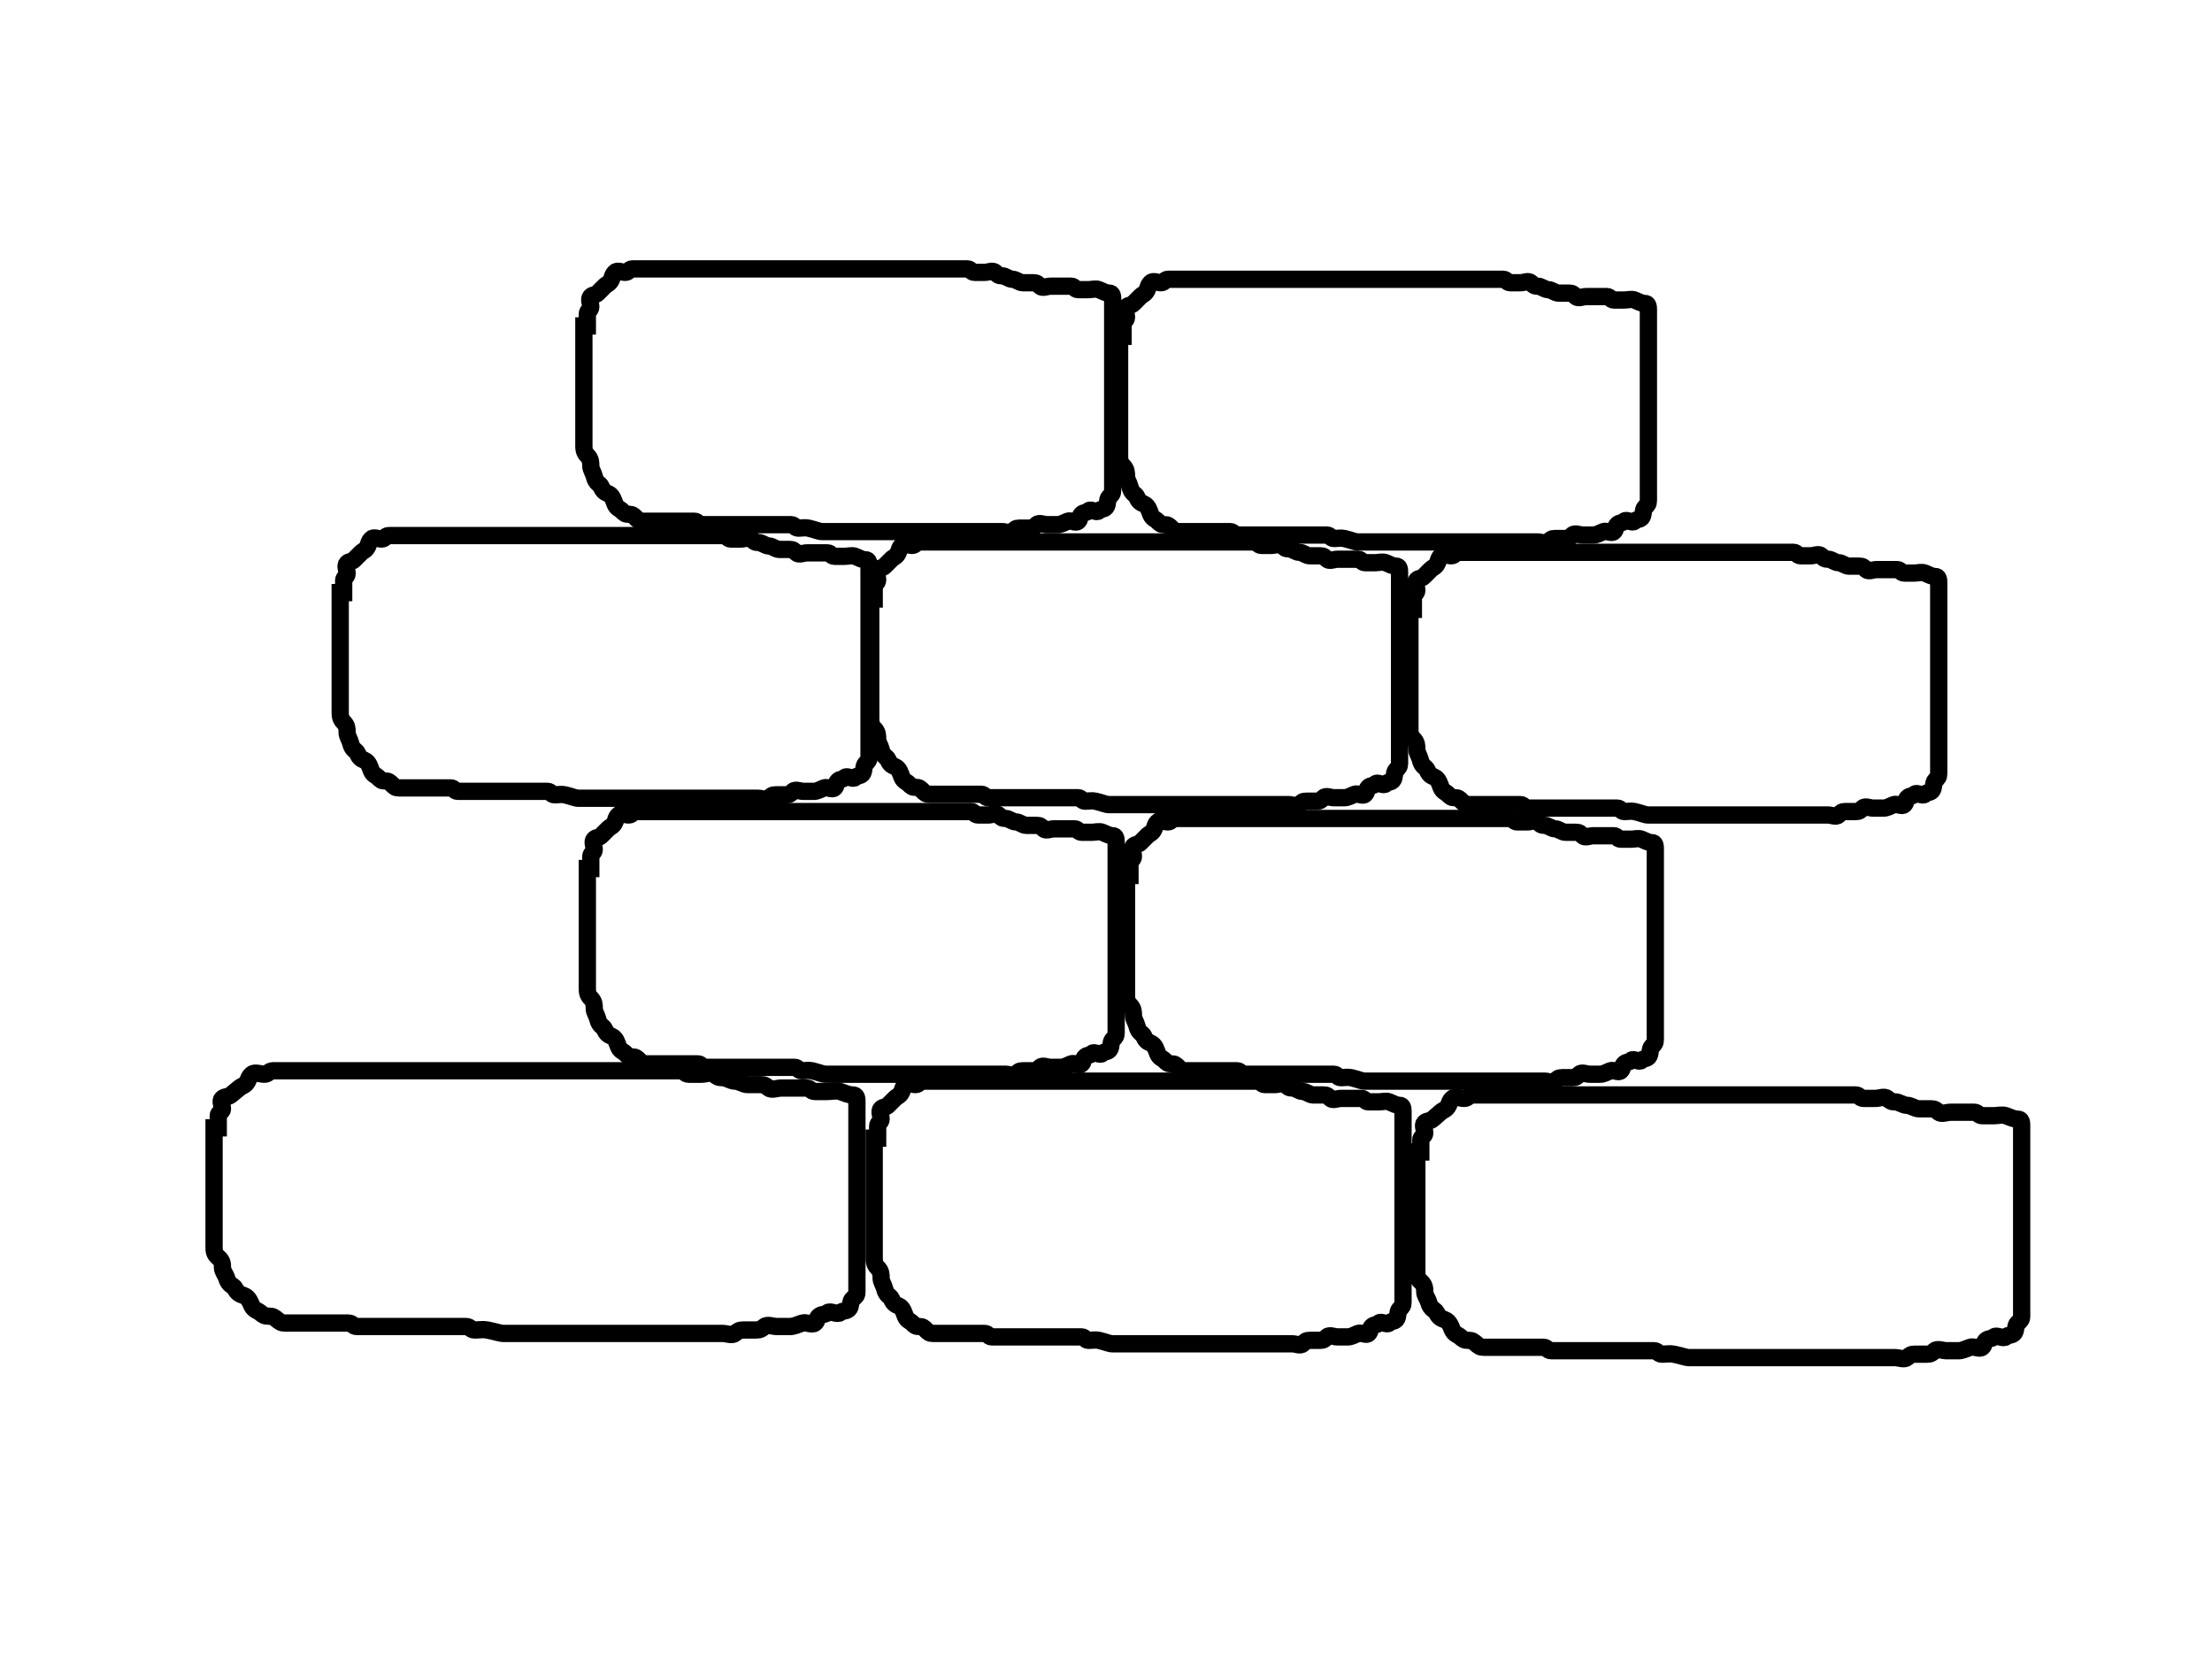 <?xml version="1.0"?><svg width="640" height="480" xmlns="http://www.w3.org/2000/svg">
 <!-- Created with SVG-edit - http://svg-edit.googlecode.com/ -->
 <title>Brick wall</title>
 <g>
  <title>Layer 1</title>
  <path fill="none" stroke="#000000" stroke-width="5" stroke-dasharray="null" stroke-linejoin="null" stroke-linecap="null" id="svg_5" d="m98.434,168.962c0,1 0,2 0,3c0,1 0,3 0,4c0,1 0,2 0,3c0,1 0,2 0,3c0,1 0,2 0,3c0,1 0,2 0,3c0,1 0,2 0,3c0,1 0,2 0,3c0,1 0,2 0,3c0,1 0,2 0,3c0,1 0,2 0,3c0,1 0,2 0,3c0,1 0,2 1,3c1,1 1,2 1,3c0,1 0.77,2.027 1,3c0.514,2.176 1.617,2.076 2,3c0.541,1.307 1.076,1.617 2,2c1.307,0.541 1.617,2.076 2,3c0.541,1.307 1.293,1.293 2,2c0.707,0.707 1,1 2,1c1,0 1.293,0.293 2,1c0.707,0.707 1,1 2,1c1,0 2,0 3,0c1,0 2,0 3,0c1,0 2,0 3,0c1,0 2,0 3,0c1,0 2,0 3,0c1,0 1,1 2,1c1,0 2,0 3,0c1,0 2,0 3,0c1,0 2,0 3,0c1,0 2,0 3,0c1,0 2,0 3,0c1,0 2,0 3,0c1,0 2,0 4,0c2,0 3,0 4,0c1,0 1,1 2,1c1,0 2.027,-0.23 3,0c2.176,0.514 3,1 4,1c1,0 2,0 3,0c1,0 2,0 4,0c1,0 2,0 3,0c1,0 2,0 3,0c1,0 2,0 3,0c1,0 2,0 3,0c1,0 2,0 3,0c1,0 2,0 3,0c1,0 2,0 3,0c1,0 2,0 3,0c1,0 2,0 3,0c1,0 2,0 3,0c1,0 2,0 3,0c1,0 2,0 3,0c1,0 2,0 3,0c1,0 2,0 3,0c1,0 2,0 3,0c1,0 2.293,0.707 3,0c0.707,-0.707 1,-1 2,-1c1,0 2,0 3,0c1,0 1.293,-0.293 2,-1c0.707,-0.707 2,0 3,0c1,0 2,0 3,0c1,0 1.693,-0.459 3,-1c0.924,-0.383 2.293,0.707 3,0c0.707,-0.707 0.293,-1.293 1,-2c0.707,-0.707 1.293,-0.293 2,-1c0.707,-0.707 2.293,0.707 3,0c0.707,-0.707 1.293,-0.293 2,-1c0.707,-0.707 0.293,-2.293 1,-3c0.707,-0.707 1,-1 1,-2c0,-1 0,-2 0,-3c0,-1 0,-2 0,-3c0,-1 0,-2 0,-3c0,-1 0,-2 0,-3c0,-1 0,-2 0,-3c0,-1 0,-2 0,-3c0,-1 0,-2 0,-3c0,-1 0,-2 0,-3c0,-1 0,-2 0,-3c0,-1 0,-2 0,-3c0,-1 0,-2 0,-3c0,-1 0,-2 0,-3c0,-1 0,-2 0,-3c0,-1 0,-3 0,-4c0,-1 0,-2 0,-3c0,-1 0,-2 0,-3c0,-1 0,-2 0,-3c0,-1 0,-2 0,-3c0,-1 0,-2 -1,-2c-1,0 -1.693,-0.459 -3,-1c-0.924,-0.383 -2,0 -3,0c-1,0 -2,0 -3,0c-1,0 -1,-1 -2,-1c-1,0 -2,0 -3,0c-1,0 -2,0 -3,0c-1,0 -2.293,0.707 -3,0c-0.707,-0.707 -1,-1 -2,-1c-1,0 -2,0 -3,0c-1,0 -2,-1 -3,-1c-1,0 -2,-1 -3,-1c-1,0 -1.293,-0.293 -2,-1c-0.707,-0.707 -2,0 -3,0c-1,0 -2,0 -3,0c-1,0 -1,-1 -2,-1c-1,0 -2,0 -3,0c-1,0 -2,0 -3,0c-1,0 -2,0 -3,0c-1,0 -2,0 -3,0c-1,0 -2,0 -3,0c-1,0 -2,0 -3,0c-1,0 -2,0 -3,0c-1,0 -2,0 -3,0c-1,0 -2,0 -3,0c-1,0 -2,0 -3,0c-1,0 -2,0 -3,0c-1,0 -2,0 -3,0c-1,0 -2,0 -3,0c-1,0 -2,0 -3,0c-1,0 -2,0 -3,0c-1,0 -2,0 -3,0c-1,0 -2,0 -3,0c-1,0 -2,0 -3,0c-1,0 -2,0 -3,0c-1,0 -2,0 -3,0c-1,0 -2,0 -3,0c-1,0 -2,0 -3,0c-1,0 -2,0 -3,0c-1,0 -2,0 -3,0c-1,0 -2,0 -3,0c-1,0 -2,0 -3,0c-1,0 -2,0 -4,0c-1,0 -2,0 -3,0c-1,0 -2,0 -3,0c-1,0 -2,0 -3,0c-1,0 -2,0 -3,0c-1,0 -2,0 -3,0c-1,0 -1,1 -2,1c-1,0 -2.293,-0.707 -3,0c-0.707,0.707 -0.617,1.076 -1,2c-0.541,1.307 -1.293,1.293 -2,2c-0.707,0.707 -1.293,1.293 -2,2c-0.707,0.707 -1.293,0.293 -2,1c-0.707,0.707 0,2 0,3c0,1 -1,1 -1,2c0,1 0,2 0,3l0,1l0,1l0,1"/>
  <path fill="none" stroke="#000000" stroke-width="5" stroke-dasharray="null" stroke-linejoin="null" stroke-linecap="null" d="m169.934,248.805c0,1 0,2 0,3c0,1 0,3 0,4c0,1 0,2 0,3c0,1 0,2 0,3c0,1 0,2 0,3c0,1 0,2 0,3c0,1 0,2 0,3c0,1 0,2 0,3c0,1 0,2 0,3c0,1 0,2 0,3c0,1 0,2 0,3c0,1 0,2 0,3c0,1 0,2 1,3c1,1 1,2 1,3c0,1 0.77,2.027 1,3c0.514,2.176 1.617,2.076 2,3c0.541,1.307 1.076,1.617 2,2c1.307,0.541 1.617,2.076 2,3c0.541,1.307 1.293,1.293 2,2c0.707,0.707 1,1 2,1c1,0 1.293,0.293 2,1c0.707,0.707 1,1 2,1c1,0 2,0 3,0c1,0 2,0 3,0c1,0 2,0 3,0c1,0 2,0 3,0c1,0 2,0 3,0c1,0 1,1 2,1c1,0 2,0 3,0c1,0 2,0 3,0c1,0 2,0 3,0c1,0 2,0 3,0c1,0 2,0 3,0c1,0 2,0 3,0c1,0 2,0 4,0c2,0 3,0 4,0c1,0 1,1 2,1c1,0 2.027,-0.23 3,0c2.176,0.514 3,1 4,1c1,0 2,0 3,0c1,0 2,0 4,0c1,0 2,0 3,0c1,0 2,0 3,0c1,0 2,0 3,0c1,0 2,0 3,0c1,0 2,0 3,0c1,0 2,0 3,0c1,0 2,0 3,0c1,0 2,0 3,0c1,0 2,0 3,0c1,0 2,0 3,0c1,0 2,0 3,0c1,0 2,0 3,0c1,0 2,0 3,0c1,0 2,0 3,0c1,0 2,0 3,0c1,0 2.293,0.707 3,0c0.707,-0.707 1,-1 2,-1c1,0 2,0 3,0c1,0 1.293,-0.293 2,-1c0.707,-0.707 2,0 3,0c1,0 2,0 3,0c1,0 1.693,-0.459 3,-1c0.924,-0.383 2.293,0.707 3,0c0.707,-0.707 0.293,-1.293 1,-2c0.707,-0.707 1.293,-0.293 2,-1c0.707,-0.707 2.293,0.707 3,0c0.707,-0.707 1.293,-0.293 2,-1c0.707,-0.707 0.293,-2.293 1,-3c0.707,-0.707 1,-1 1,-2c0,-1 0,-2 0,-3c0,-1 0,-2 0,-3c0,-1 0,-2 0,-3c0,-1 0,-2 0,-3c0,-1 0,-2 0,-3c0,-1 0,-2 0,-3c0,-1 0,-2 0,-3c0,-1 0,-2 0,-3c0,-1 0,-2 0,-3c0,-1 0,-2 0,-3c0,-1 0,-2 0,-3c0,-1 0,-2 0,-3c0,-1 0,-2 0,-3c0,-1 0,-3 0,-4c0,-1 0,-2 0,-3c0,-1 0,-2 0,-3c0,-1 0,-2 0,-3c0,-1 0,-2 0,-3c0,-1 0,-2 -1,-2c-1,0 -1.693,-0.459 -3,-1c-0.924,-0.383 -2,0 -3,0c-1,0 -2,0 -3,0c-1,0 -1,-1 -2,-1c-1,0 -2,0 -3,0c-1,0 -2,0 -3,0c-1,0 -2.293,0.707 -3,0c-0.707,-0.707 -1,-1 -2,-1c-1,0 -2,0 -3,0c-1,0 -2,-1 -3,-1c-1,0 -2,-1 -3,-1c-1,0 -1.293,-0.293 -2,-1c-0.707,-0.707 -2,0 -3,0c-1,0 -2,0 -3,0c-1,0 -1,-1 -2,-1c-1,0 -2,0 -3,0c-1,0 -2,0 -3,0c-1,0 -2,0 -3,0c-1,0 -2,0 -3,0c-1,0 -2,0 -3,0c-1,0 -2,0 -3,0c-1,0 -2,0 -3,0c-1,0 -2,0 -3,0c-1,0 -2,0 -3,0c-1,0 -2,0 -3,0c-1,0 -2,0 -3,0c-1,0 -2,0 -3,0c-1,0 -2,0 -3,0c-1,0 -2,0 -3,0c-1,0 -2,0 -3,0c-1,0 -2,0 -3,0c-1,0 -2,0 -3,0c-1,0 -2,0 -3,0c-1,0 -2,0 -3,0c-1,0 -2,0 -3,0c-1,0 -2,0 -3,0c-1,0 -2,0 -3,0c-1,0 -2,0 -3,0c-1,0 -2,0 -3,0c-1,0 -2,0 -3,0c-1,0 -2,0 -3,0c-1,0 -2,0 -4,0c-1,0 -2,0 -3,0c-1,0 -2,0 -3,0c-1,0 -2,0 -3,0c-1,0 -2,0 -3,0c-1,0 -2,0 -3,0c-1,0 -1,1 -2,1c-1,0 -2.293,-0.707 -3,0c-0.707,0.707 -0.617,1.076 -1,2c-0.541,1.307 -1.293,1.293 -2,2c-0.707,0.707 -1.293,1.293 -2,2c-0.707,0.707 -1.293,0.293 -2,1c-0.707,0.707 0,2 0,3c0,1 -1,1 -1,2c0,1 0,2 0,3l0,1l0,1l0,1" id="svg_6"/>
  <path fill="none" stroke="#000000" stroke-width="5" stroke-dasharray="null" stroke-linejoin="null" stroke-linecap="null" d="m407.934,173.805c0,1 0,2 0,3c0,1 0,3 0,4c0,1 0,2 0,3c0,1 0,2 0,3c0,1 0,2 0,3c0,1 0,2 0,3c0,1 0,2 0,3c0,1 0,2 0,3c0,1 0,2 0,3c0,1 0,2 0,3c0,1 0,2 0,3c0,1 0,2 0,3c0,1 0,2 1,3c1,1 1,2 1,3c0,1 0.77,2.027 1,3c0.514,2.176 1.617,2.076 2,3c0.541,1.307 1.076,1.617 2,2c1.307,0.541 1.617,2.076 2,3c0.541,1.307 1.293,1.293 2,2c0.707,0.707 1,1 2,1c1,0 1.293,0.293 2,1c0.707,0.707 1,1 2,1c1,0 2,0 3,0c1,0 2,0 3,0c1,0 2,0 3,0c1,0 2,0 3,0c1,0 2,0 3,0c1,0 1,1 2,1c1,0 2,0 3,0c1,0 2,0 3,0c1,0 2,0 3,0c1,0 2,0 3,0c1,0 2,0 3,0c1,0 2,0 3,0c1,0 2,0 4,0c2,0 3,0 4,0c1,0 1,1 2,1c1,0 2.027,-0.23 3,0c2.176,0.514 3,1 4,1c1,0 2,0 3,0c1,0 2,0 4,0c1,0 2,0 3,0c1,0 2,0 3,0c1,0 2,0 3,0c1,0 2,0 3,0c1,0 2,0 3,0c1,0 2,0 3,0c1,0 2,0 3,0c1,0 2,0 3,0c1,0 2,0 3,0c1,0 2,0 3,0c1,0 2,0 3,0c1,0 2,0 3,0c1,0 2,0 3,0c1,0 2,0 3,0c1,0 2,0 3,0c1,0 2.293,0.707 3,0c0.707,-0.707 1,-1 2,-1c1,0 2,0 3,0c1,0 1.293,-0.293 2,-1c0.707,-0.707 2,0 3,0c1,0 2,0 3,0c1,0 1.693,-0.459 3,-1c0.924,-0.383 2.293,0.707 3,0c0.707,-0.707 0.293,-1.293 1,-2c0.707,-0.707 1.293,-0.293 2,-1c0.707,-0.707 2.293,0.707 3,0c0.707,-0.707 1.293,-0.293 2,-1c0.707,-0.707 0.293,-2.293 1,-3c0.707,-0.707 1,-1 1,-2c0,-1 0,-2 0,-3c0,-1 0,-2 0,-3c0,-1 0,-2 0,-3c0,-1 0,-2 0,-3c0,-1 0,-2 0,-3c0,-1 0,-2 0,-3c0,-1 0,-2 0,-3c0,-1 0,-2 0,-3c0,-1 0,-2 0,-3c0,-1 0,-2 0,-3c0,-1 0,-2 0,-3c0,-1 0,-2 0,-3c0,-1 0,-2 0,-3c0,-1 0,-3 0,-4c0,-1 0,-2 0,-3c0,-1 0,-2 0,-3c0,-1 0,-2 0,-3c0,-1 0,-2 0,-3c0,-1 0,-2 -1,-2c-1,0 -1.693,-0.459 -3,-1c-0.924,-0.383 -2,0 -3,0c-1,0 -2,0 -3,0c-1,0 -1,-1 -2,-1c-1,0 -2,0 -3,0c-1,0 -2,0 -3,0c-1,0 -2.293,0.707 -3,0c-0.707,-0.707 -1,-1 -2,-1c-1,0 -2,0 -3,0c-1,0 -2,-1 -3,-1c-1,0 -2,-1 -3,-1c-1,0 -1.293,-0.293 -2,-1c-0.707,-0.707 -2,0 -3,0c-1,0 -2,0 -3,0c-1,0 -1,-1 -2,-1c-1,0 -2,0 -3,0c-1,0 -2,0 -3,0c-1,0 -2,0 -3,0c-1,0 -2,0 -3,0c-1,0 -2,0 -3,0c-1,0 -2,0 -3,0c-1,0 -2,0 -3,0c-1,0 -2,0 -3,0c-1,0 -2,0 -3,0c-1,0 -2,0 -3,0c-1,0 -2,0 -3,0c-1,0 -2,0 -3,0c-1,0 -2,0 -3,0c-1,0 -2,0 -3,0c-1,0 -2,0 -3,0c-1,0 -2,0 -3,0c-1,0 -2,0 -3,0c-1,0 -2,0 -3,0c-1,0 -2,0 -3,0c-1,0 -2,0 -3,0c-1,0 -2,0 -3,0c-1,0 -2,0 -3,0c-1,0 -2,0 -3,0c-1,0 -2,0 -3,0c-1,0 -2,0 -3,0c-1,0 -2,0 -3,0c-1,0 -2,0 -4,0c-1,0 -2,0 -3,0c-1,0 -2,0 -3,0c-1,0 -2,0 -3,0c-1,0 -2,0 -3,0c-1,0 -2,0 -3,0c-1,0 -1,1 -2,1c-1,0 -2.293,-0.707 -3,0c-0.707,0.707 -0.617,1.076 -1,2c-0.541,1.307 -1.293,1.293 -2,2c-0.707,0.707 -1.293,1.293 -2,2c-0.707,0.707 -1.293,0.293 -2,1c-0.707,0.707 0,2 0,3c0,1 -1,1 -1,2c0,1 0,2 0,3l0,1l0,1l0,1" id="svg_7"/>
  <path fill="none" stroke="#000000" stroke-width="5" stroke-dasharray="null" stroke-linejoin="null" stroke-linecap="null" d="m251.934,170.805c0,1 0,2 0,3c0,1 0,3 0,4c0,1 0,2 0,3c0,1 0,2 0,3c0,1 0,2 0,3c0,1 0,2 0,3c0,1 0,2 0,3c0,1 0,2 0,3c0,1 0,2 0,3c0,1 0,2 0,3c0,1 0,2 0,3c0,1 0,2 0,3c0,1 0,2 1,3c1,1 1,2 1,3c0,1 0.77,2.027 1,3c0.514,2.176 1.617,2.076 2,3c0.541,1.307 1.076,1.617 2,2c1.307,0.541 1.617,2.076 2,3c0.541,1.307 1.293,1.293 2,2c0.707,0.707 1,1 2,1c1,0 1.293,0.293 2,1c0.707,0.707 1,1 2,1c1,0 2,0 3,0c1,0 2,0 3,0c1,0 2,0 3,0c1,0 2,0 3,0c1,0 2,0 3,0c1,0 1,1 2,1c1,0 2,0 3,0c1,0 2,0 3,0c1,0 2,0 3,0c1,0 2,0 3,0c1,0 2,0 3,0c1,0 2,0 3,0c1,0 2,0 4,0c2,0 3,0 4,0c1,0 1,1 2,1c1,0 2.027,-0.23 3,0c2.176,0.514 3,1 4,1c1,0 2,0 3,0c1,0 2,0 4,0c1,0 2,0 3,0c1,0 2,0 3,0c1,0 2,0 3,0c1,0 2,0 3,0c1,0 2,0 3,0c1,0 2,0 3,0c1,0 2,0 3,0c1,0 2,0 3,0c1,0 2,0 3,0c1,0 2,0 3,0c1,0 2,0 3,0c1,0 2,0 3,0c1,0 2,0 3,0c1,0 2,0 3,0c1,0 2,0 3,0c1,0 2.293,0.707 3,0c0.707,-0.707 1,-1 2,-1c1,0 2,0 3,0c1,0 1.293,-0.293 2,-1c0.707,-0.707 2,0 3,0c1,0 2,0 3,0c1,0 1.693,-0.459 3,-1c0.924,-0.383 2.293,0.707 3,0c0.707,-0.707 0.293,-1.293 1,-2c0.707,-0.707 1.293,-0.293 2,-1c0.707,-0.707 2.293,0.707 3,0c0.707,-0.707 1.293,-0.293 2,-1c0.707,-0.707 0.293,-2.293 1,-3c0.707,-0.707 1,-1 1,-2c0,-1 0,-2 0,-3c0,-1 0,-2 0,-3c0,-1 0,-2 0,-3c0,-1 0,-2 0,-3c0,-1 0,-2 0,-3c0,-1 0,-2 0,-3c0,-1 0,-2 0,-3c0,-1 0,-2 0,-3c0,-1 0,-2 0,-3c0,-1 0,-2 0,-3c0,-1 0,-2 0,-3c0,-1 0,-2 0,-3c0,-1 0,-2 0,-3c0,-1 0,-3 0,-4c0,-1 0,-2 0,-3c0,-1 0,-2 0,-3c0,-1 0,-2 0,-3c0,-1 0,-2 0,-3c0,-1 0,-2 -1,-2c-1,0 -1.693,-0.459 -3,-1c-0.924,-0.383 -2,0 -3,0c-1,0 -2,0 -3,0c-1,0 -1,-1 -2,-1c-1,0 -2,0 -3,0c-1,0 -2,0 -3,0c-1,0 -2.293,0.707 -3,0c-0.707,-0.707 -1,-1 -2,-1c-1,0 -2,0 -3,0c-1,0 -2,-1 -3,-1c-1,0 -2,-1 -3,-1c-1,0 -1.293,-0.293 -2,-1c-0.707,-0.707 -2,0 -3,0c-1,0 -2,0 -3,0c-1,0 -1,-1 -2,-1c-1,0 -2,0 -3,0c-1,0 -2,0 -3,0c-1,0 -2,0 -3,0c-1,0 -2,0 -3,0c-1,0 -2,0 -3,0c-1,0 -2,0 -3,0c-1,0 -2,0 -3,0c-1,0 -2,0 -3,0c-1,0 -2,0 -3,0c-1,0 -2,0 -3,0c-1,0 -2,0 -3,0c-1,0 -2,0 -3,0c-1,0 -2,0 -3,0c-1,0 -2,0 -3,0c-1,0 -2,0 -3,0c-1,0 -2,0 -3,0c-1,0 -2,0 -3,0c-1,0 -2,0 -3,0c-1,0 -2,0 -3,0c-1,0 -2,0 -3,0c-1,0 -2,0 -3,0c-1,0 -2,0 -3,0c-1,0 -2,0 -3,0c-1,0 -2,0 -3,0c-1,0 -2,0 -3,0c-1,0 -2,0 -3,0c-1,0 -2,0 -4,0c-1,0 -2,0 -3,0c-1,0 -2,0 -3,0c-1,0 -2,0 -3,0c-1,0 -2,0 -3,0c-1,0 -2,0 -3,0c-1,0 -1,1 -2,1c-1,0 -2.293,-0.707 -3,0c-0.707,0.707 -0.617,1.076 -1,2c-0.541,1.307 -1.293,1.293 -2,2c-0.707,0.707 -1.293,1.293 -2,2c-0.707,0.707 -1.293,0.293 -2,1c-0.707,0.707 0,2 0,3c0,1 -1,1 -1,2c0,1 0,2 0,3l0,1l0,1l0,1" id="svg_8"/>
  <path fill="none" stroke="#000000" stroke-width="5" stroke-dasharray="null" stroke-linejoin="null" stroke-linecap="null" d="m325.934,250.805c0,1 0,2 0,3c0,1 0,3 0,4c0,1 0,2 0,3c0,1 0,2 0,3c0,1 0,2 0,3c0,1 0,2 0,3c0,1 0,2 0,3c0,1 0,2 0,3c0,1 0,2 0,3c0,1 0,2 0,3c0,1 0,2 0,3c0,1 0,2 0,3c0,1 0,2 1,3c1,1 1,2 1,3c0,1 0.77,2.027 1,3c0.514,2.176 1.617,2.076 2,3c0.541,1.307 1.076,1.617 2,2c1.307,0.541 1.617,2.076 2,3c0.541,1.307 1.293,1.293 2,2c0.707,0.707 1,1 2,1c1,0 1.293,0.293 2,1c0.707,0.707 1,1 2,1c1,0 2,0 3,0c1,0 2,0 3,0c1,0 2,0 3,0c1,0 2,0 3,0c1,0 2,0 3,0c1,0 1,1 2,1c1,0 2,0 3,0c1,0 2,0 3,0c1,0 2,0 3,0c1,0 2,0 3,0c1,0 2,0 3,0c1,0 2,0 3,0c1,0 2,0 4,0c2,0 3,0 4,0c1,0 1,1 2,1c1,0 2.027,-0.23 3,0c2.176,0.514 3,1 4,1c1,0 2,0 3,0c1,0 2,0 4,0c1,0 2,0 3,0c1,0 2,0 3,0c1,0 2,0 3,0c1,0 2,0 3,0c1,0 2,0 3,0c1,0 2,0 3,0c1,0 2,0 3,0c1,0 2,0 3,0c1,0 2,0 3,0c1,0 2,0 3,0c1,0 2,0 3,0c1,0 2,0 3,0c1,0 2,0 3,0c1,0 2,0 3,0c1,0 2,0 3,0c1,0 2.293,0.707 3,0c0.707,-0.707 1,-1 2,-1c1,0 2,0 3,0c1,0 1.293,-0.293 2,-1c0.707,-0.707 2,0 3,0c1,0 2,0 3,0c1,0 1.693,-0.459 3,-1c0.924,-0.383 2.293,0.707 3,0c0.707,-0.707 0.293,-1.293 1,-2c0.707,-0.707 1.293,-0.293 2,-1c0.707,-0.707 2.293,0.707 3,0c0.707,-0.707 1.293,-0.293 2,-1c0.707,-0.707 0.293,-2.293 1,-3c0.707,-0.707 1,-1 1,-2c0,-1 0,-2 0,-3c0,-1 0,-2 0,-3c0,-1 0,-2 0,-3c0,-1 0,-2 0,-3c0,-1 0,-2 0,-3c0,-1 0,-2 0,-3c0,-1 0,-2 0,-3c0,-1 0,-2 0,-3c0,-1 0,-2 0,-3c0,-1 0,-2 0,-3c0,-1 0,-2 0,-3c0,-1 0,-2 0,-3c0,-1 0,-2 0,-3c0,-1 0,-3 0,-4c0,-1 0,-2 0,-3c0,-1 0,-2 0,-3c0,-1 0,-2 0,-3c0,-1 0,-2 0,-3c0,-1 0,-2 -1,-2c-1,0 -1.693,-0.459 -3,-1c-0.924,-0.383 -2,0 -3,0c-1,0 -2,0 -3,0c-1,0 -1,-1 -2,-1c-1,0 -2,0 -3,0c-1,0 -2,0 -3,0c-1,0 -2.293,0.707 -3,0c-0.707,-0.707 -1,-1 -2,-1c-1,0 -2,0 -3,0c-1,0 -2,-1 -3,-1c-1,0 -2,-1 -3,-1c-1,0 -1.293,-0.293 -2,-1c-0.707,-0.707 -2,0 -3,0c-1,0 -2,0 -3,0c-1,0 -1,-1 -2,-1c-1,0 -2,0 -3,0c-1,0 -2,0 -3,0c-1,0 -2,0 -3,0c-1,0 -2,0 -3,0c-1,0 -2,0 -3,0c-1,0 -2,0 -3,0c-1,0 -2,0 -3,0c-1,0 -2,0 -3,0c-1,0 -2,0 -3,0c-1,0 -2,0 -3,0c-1,0 -2,0 -3,0c-1,0 -2,0 -3,0c-1,0 -2,0 -3,0c-1,0 -2,0 -3,0c-1,0 -2,0 -3,0c-1,0 -2,0 -3,0c-1,0 -2,0 -3,0c-1,0 -2,0 -3,0c-1,0 -2,0 -3,0c-1,0 -2,0 -3,0c-1,0 -2,0 -3,0c-1,0 -2,0 -3,0c-1,0 -2,0 -3,0c-1,0 -2,0 -3,0c-1,0 -2,0 -3,0c-1,0 -2,0 -3,0c-1,0 -2,0 -4,0c-1,0 -2,0 -3,0c-1,0 -2,0 -3,0c-1,0 -2,0 -3,0c-1,0 -2,0 -3,0c-1,0 -2,0 -3,0c-1,0 -1,1 -2,1c-1,0 -2.293,-0.707 -3,0c-0.707,0.707 -0.617,1.076 -1,2c-0.541,1.307 -1.293,1.293 -2,2c-0.707,0.707 -1.293,1.293 -2,2c-0.707,0.707 -1.293,0.293 -2,1c-0.707,0.707 0,2 0,3c0,1 -1,1 -1,2c0,1 0,2 0,3l0,1l0,1l0,1" id="svg_10"/>
  <path fill="none" stroke="#000000" stroke-width="5" stroke-dasharray="null" stroke-linejoin="null" stroke-linecap="null" d="m61.934,323.805c0,1 0,2 0,3c0,1 0,3 0,4c0,1 0,2 0,3c0,1 0,2 0,3c0,1 0,2 0,3c0,1 0,2 0,3c0,1 0,2 0,3c0,1 0,2 0,3c0,1 0,2 0,3c0,1 0,2 0,3c0,1 0,2 0,3c0,1 0,2 0,3c0,1 0,2 1.216,3c1.216,1 1.216,2 1.216,3c0,1 0.936,2.027 1.216,3c0.625,2.176 1.966,2.076 2.431,3c0.658,1.307 1.308,1.617 2.431,2c1.588,0.541 1.966,2.076 2.431,3c0.658,1.307 1.572,1.293 2.431,2c0.86,0.707 1.216,1 2.431,1c1.216,0 1.572,0.293 2.431,1c0.86,0.707 1.216,1 2.431,1c1.216,0 2.431,0 3.647,0c1.216,0 2.431,0 3.647,0c1.216,0 2.431,0 3.647,0c1.216,0 2.431,0 3.647,0c1.216,0 2.431,0 3.647,0c1.216,0 1.216,1 2.431,1c1.216,0 2.431,0 3.647,0c1.216,0 2.431,0 3.647,0c1.216,0 2.431,0 3.647,0c1.216,0 2.431,0 3.647,0c1.216,0 2.431,0 3.647,0c1.216,0 2.431,0 3.647,0c1.216,0 2.431,0 4.863,0c2.431,0 3.647,0 4.863,0c1.216,0 1.216,1 2.431,1c1.216,0 2.464,-0.23 3.647,0c2.646,0.514 3.647,1 4.863,1c1.216,0 2.431,0 3.647,0c1.216,0 2.431,0 4.863,0c1.216,0 2.431,0 3.647,0c1.216,0 2.431,0 3.647,0c1.216,0 2.431,0 3.647,0c1.216,0 2.431,0 3.647,0c1.216,0 2.431,0 3.647,0c1.216,0 2.431,0 3.647,0c1.216,0 2.431,0 3.647,0c1.216,0 2.431,0 3.647,0c1.216,0 2.431,0 3.647,0c1.216,0 2.431,0 3.647,0c1.216,0 2.431,0 3.647,0c1.216,0 2.431,0 3.647,0c1.216,0 2.431,0 3.647,0c1.216,0 2.431,0 3.647,0c1.216,0 2.431,0 3.647,0c1.216,0 2.787,0.707 3.647,0c0.86,-0.707 1.216,-1 2.431,-1c1.216,0 2.431,0 3.647,0c1.216,0 1.572,-0.293 2.431,-1c0.86,-0.707 2.431,0 3.647,0c1.216,0 2.431,0 3.647,0c1.216,0 2.059,-0.459 3.647,-1c1.123,-0.383 2.787,0.707 3.647,0c0.86,-0.707 0.356,-1.293 1.216,-2c0.86,-0.707 1.572,-0.293 2.431,-1c0.86,-0.707 2.787,0.707 3.647,0c0.86,-0.707 1.572,-0.293 2.431,-1c0.86,-0.707 0.356,-2.293 1.216,-3c0.86,-0.707 1.216,-1 1.216,-2c0,-1 0,-2 0,-3c0,-1 0,-2 0,-3c0,-1 0,-2 0,-3c0,-1 0,-2 0,-3c0,-1 0,-2 0,-3c0,-1 0,-2 0,-3c0,-1 0,-2 0,-3c0,-1 0,-2 0,-3c0,-1 0,-2 0,-3c0,-1 0,-2 0,-3c0,-1 0,-2 0,-3c0,-1 0,-2 0,-3c0,-1 0,-2 0,-3c0,-1 0,-3 0,-4c0,-1 0,-2 0,-3c0,-1 0,-2 0,-3c0,-1 0,-2 0,-3c0,-1 0,-2 0,-3c0,-1 0,-2 -1.216,-2c-1.216,0 -2.059,-0.459 -3.647,-1c-1.123,-0.383 -2.431,0 -3.647,0c-1.216,0 -2.431,0 -3.647,0c-1.216,0 -1.216,-1 -2.431,-1c-1.216,0 -2.431,0 -3.647,0c-1.216,0 -2.431,0 -3.647,0c-1.216,0 -2.787,0.707 -3.647,0c-0.86,-0.707 -1.216,-1 -2.431,-1c-1.216,0 -2.431,0 -3.647,0c-1.216,0 -2.431,-1 -3.647,-1c-1.216,0 -2.431,-1 -3.647,-1c-1.216,0 -1.572,-0.293 -2.431,-1c-0.86,-0.707 -2.431,0 -3.647,0c-1.216,0 -2.431,0 -3.647,0c-1.216,0 -1.216,-1 -2.431,-1c-1.216,0 -2.431,0 -3.647,0c-1.216,0 -2.431,0 -3.647,0c-1.216,0 -2.431,0 -3.647,0c-1.216,0 -2.431,0 -3.647,0c-1.216,0 -2.431,0 -3.647,0c-1.216,0 -2.431,0 -3.647,0c-1.216,0 -2.431,0 -3.647,0c-1.216,0 -2.431,0 -3.647,0c-1.216,0 -2.431,0 -3.647,0c-1.216,0 -2.431,0 -3.647,0c-1.216,0 -2.431,0 -3.647,0c-1.216,0 -2.431,0 -3.647,0c-1.216,0 -2.431,0 -3.647,0c-1.216,0 -2.431,0 -3.647,0c-1.216,0 -2.431,0 -3.647,0c-1.216,0 -2.431,0 -3.647,0c-1.216,0 -2.431,0 -3.647,0c-1.216,0 -2.431,0 -3.647,0c-1.216,0 -2.431,0 -3.647,0c-1.216,0 -2.431,0 -3.647,0c-1.216,0 -2.431,0 -3.647,0c-1.216,0 -2.431,0 -3.647,0c-1.216,0 -2.431,0 -3.647,0c-1.216,0 -2.431,0 -3.647,0c-1.216,0 -2.431,0 -3.647,0c-1.216,0 -2.431,0 -3.647,0c-1.216,0 -2.431,0 -4.863,0c-1.216,0 -2.431,0 -3.647,0c-1.216,0 -2.431,0 -3.647,0c-1.216,0 -2.431,0 -3.647,0c-1.216,0 -2.431,0 -3.647,0c-1.216,0 -2.431,0 -3.647,0c-1.216,0 -1.216,1 -2.431,1c-1.216,0 -2.787,-0.707 -3.647,0c-0.86,0.707 -0.75,1.076 -1.216,2c-0.658,1.307 -1.572,1.293 -2.431,2c-0.86,0.707 -1.572,1.293 -2.431,2c-0.86,0.707 -1.572,0.293 -2.431,1c-0.86,0.707 0,2 0,3c0,1 -1.216,1 -1.216,2c0,1 0,2 0,3l0,1l0,1l0,1" id="svg_11"/>
  <path fill="none" stroke="#000000" stroke-width="5" stroke-dasharray="null" stroke-linejoin="null" stroke-linecap="null" d="m252.934,326.805c0,1 0,2 0,3c0,1 0,3 0,4c0,1 0,2 0,3c0,1 0,2 0,3c0,1 0,2 0,3c0,1 0,2 0,3c0,1 0,2 0,3c0,1 0,2 0,3c0,1 0,2 0,3c0,1 0,2 0,3c0,1 0,2 0,3c0,1 0,2 0,3c0,1 0,2 1,3c1,1 1,2 1,3c0,1 0.77,2.027 1,3c0.514,2.176 1.617,2.076 2,3c0.541,1.307 1.076,1.617 2,2c1.307,0.541 1.617,2.076 2,3c0.541,1.307 1.293,1.293 2,2c0.707,0.707 1,1 2,1c1,0 1.293,0.293 2,1c0.707,0.707 1,1 2,1c1,0 2,0 3,0c1,0 2,0 3,0c1,0 2,0 3,0c1,0 2,0 3,0c1,0 2,0 3,0c1,0 1,1 2,1c1,0 2,0 3,0c1,0 2,0 3,0c1,0 2,0 3,0c1,0 2,0 3,0c1,0 2,0 3,0c1,0 2,0 3,0c1,0 2,0 4,0c2,0 3,0 4,0c1,0 1,1 2,1c1,0 2.027,-0.23 3,0c2.176,0.514 3,1 4,1c1,0 2,0 3,0c1,0 2,0 4,0c1,0 2,0 3,0c1,0 2,0 3,0c1,0 2,0 3,0c1,0 2,0 3,0c1,0 2,0 3,0c1,0 2,0 3,0c1,0 2,0 3,0c1,0 2,0 3,0c1,0 2,0 3,0c1,0 2,0 3,0c1,0 2,0 3,0c1,0 2,0 3,0c1,0 2,0 3,0c1,0 2,0 3,0c1,0 2,0 3,0c1,0 2.293,0.707 3,0c0.707,-0.707 1,-1 2,-1c1,0 2,0 3,0c1,0 1.293,-0.293 2,-1c0.707,-0.707 2,0 3,0c1,0 2,0 3,0c1,0 1.693,-0.459 3,-1c0.924,-0.383 2.293,0.707 3,0c0.707,-0.707 0.293,-1.293 1,-2c0.707,-0.707 1.293,-0.293 2,-1c0.707,-0.707 2.293,0.707 3,0c0.707,-0.707 1.293,-0.293 2,-1c0.707,-0.707 0.293,-2.293 1,-3c0.707,-0.707 1,-1 1,-2c0,-1 0,-2 0,-3c0,-1 0,-2 0,-3c0,-1 0,-2 0,-3c0,-1 0,-2 0,-3c0,-1 0,-2 0,-3c0,-1 0,-2 0,-3c0,-1 0,-2 0,-3c0,-1 0,-2 0,-3c0,-1 0,-2 0,-3c0,-1 0,-2 0,-3c0,-1 0,-2 0,-3c0,-1 0,-2 0,-3c0,-1 0,-2 0,-3c0,-1 0,-3 0,-4c0,-1 0,-2 0,-3c0,-1 0,-2 0,-3c0,-1 0,-2 0,-3c0,-1 0,-2 0,-3c0,-1 0,-2 -1,-2c-1,0 -1.693,-0.459 -3,-1c-0.924,-0.383 -2,0 -3,0c-1,0 -2,0 -3,0c-1,0 -1,-1 -2,-1c-1,0 -2,0 -3,0c-1,0 -2,0 -3,0c-1,0 -2.293,0.707 -3,0c-0.707,-0.707 -1,-1 -2,-1c-1,0 -2,0 -3,0c-1,0 -2,-1 -3,-1c-1,0 -2,-1 -3,-1c-1,0 -1.293,-0.293 -2,-1c-0.707,-0.707 -2,0 -3,0c-1,0 -2,0 -3,0c-1,0 -1,-1 -2,-1c-1,0 -2,0 -3,0c-1,0 -2,0 -3,0c-1,0 -2,0 -3,0c-1,0 -2,0 -3,0c-1,0 -2,0 -3,0c-1,0 -2,0 -3,0c-1,0 -2,0 -3,0c-1,0 -2,0 -3,0c-1,0 -2,0 -3,0c-1,0 -2,0 -3,0c-1,0 -2,0 -3,0c-1,0 -2,0 -3,0c-1,0 -2,0 -3,0c-1,0 -2,0 -3,0c-1,0 -2,0 -3,0c-1,0 -2,0 -3,0c-1,0 -2,0 -3,0c-1,0 -2,0 -3,0c-1,0 -2,0 -3,0c-1,0 -2,0 -3,0c-1,0 -2,0 -3,0c-1,0 -2,0 -3,0c-1,0 -2,0 -3,0c-1,0 -2,0 -3,0c-1,0 -2,0 -3,0c-1,0 -2,0 -3,0c-1,0 -2,0 -4,0c-1,0 -2,0 -3,0c-1,0 -2,0 -3,0c-1,0 -2,0 -3,0c-1,0 -2,0 -3,0c-1,0 -2,0 -3,0c-1,0 -1,1 -2,1c-1,0 -2.293,-0.707 -3,0c-0.707,0.707 -0.617,1.076 -1,2c-0.541,1.307 -1.293,1.293 -2,2c-0.707,0.707 -1.293,1.293 -2,2c-0.707,0.707 -1.293,0.293 -2,1c-0.707,0.707 0,2 0,3c0,1 -1,1 -1,2c0,1 0,2 0,3l0,1l0,1l0,1" id="svg_12"/>
  <path fill="none" stroke="#000000" stroke-width="5" stroke-dasharray="null" stroke-linejoin="null" stroke-linecap="null" d="m409.934,330.805c0,1 0,2 0,3c0,1 0,3 0,4c0,1 0,2 0,3c0,1 0,2 0,3c0,1 0,2 0,3c0,1 0,2 0,3c0,1 0,2 0,3c0,1 0,2 0,3c0,1 0,2 0,3c0,1 0,2 0,3c0,1 0,2 0,3c0,1 0,2 0,3c0,1 0,2 1.144,3c1.144,1 1.144,2 1.144,3c0,1 0.881,2.027 1.144,3c0.588,2.176 1.85,2.076 2.288,3c0.619,1.307 1.231,1.617 2.288,2c1.494,0.541 1.85,2.076 2.288,3c0.619,1.307 1.479,1.293 2.288,2c0.809,0.707 1.144,1 2.288,1c1.144,0 1.479,0.293 2.288,1c0.809,0.707 1.144,1 2.288,1c1.144,0 2.288,0 3.431,0c1.144,0 2.288,0 3.431,0c1.144,0 2.288,0 3.431,0c1.144,0 2.288,0 3.431,0c1.144,0 2.288,0 3.431,0c1.144,0 1.144,1 2.288,1c1.144,0 2.288,0 3.431,0c1.144,0 2.288,0 3.431,0c1.144,0 2.288,0 3.431,0c1.144,0 2.288,0 3.431,0c1.144,0 2.288,0 3.431,0c1.144,0 2.288,0 3.431,0c1.144,0 2.288,0 4.575,0c2.288,0 3.431,0 4.575,0c1.144,0 1.144,1 2.288,1c1.144,0 2.318,-0.23 3.431,0c2.489,0.514 3.431,1 4.575,1c1.144,0 2.288,0 3.431,0c1.144,0 2.288,0 4.575,0c1.144,0 2.288,0 3.431,0c1.144,0 2.288,0 3.431,0c1.144,0 2.288,0 3.431,0c1.144,0 2.288,0 3.431,0c1.144,0 2.288,0 3.431,0c1.144,0 2.288,0 3.431,0c1.144,0 2.288,0 3.431,0c1.144,0 2.288,0 3.431,0c1.144,0 2.288,0 3.431,0c1.144,0 2.288,0 3.431,0c1.144,0 2.288,0 3.431,0c1.144,0 2.288,0 3.431,0c1.144,0 2.288,0 3.431,0c1.144,0 2.288,0 3.431,0c1.144,0 2.288,0 3.431,0c1.144,0 2.623,0.707 3.431,0c0.809,-0.707 1.144,-1 2.288,-1c1.144,0 2.288,0 3.431,0c1.144,0 1.479,-0.293 2.288,-1c0.809,-0.707 2.288,0 3.431,0c1.144,0 2.288,0 3.431,0c1.144,0 1.937,-0.459 3.431,-1c1.057,-0.383 2.622,0.707 3.431,0c0.809,-0.707 0.335,-1.293 1.144,-2c0.809,-0.707 1.479,-0.293 2.288,-1c0.809,-0.707 2.623,0.707 3.431,0c0.809,-0.707 1.479,-0.293 2.288,-1c0.809,-0.707 0.335,-2.293 1.144,-3c0.809,-0.707 1.144,-1 1.144,-2c0,-1 0,-2 0,-3c0,-1 0,-2 0,-3c0,-1 0,-2 0,-3c0,-1 0,-2 0,-3c0,-1 0,-2 0,-3c0,-1 0,-2 0,-3c0,-1 0,-2 0,-3c0,-1 0,-2 0,-3c0,-1 0,-2 0,-3c0,-1 0,-2 0,-3c0,-1 0,-2 0,-3c0,-1 0,-2 0,-3c0,-1 0,-2 0,-3c0,-1 0,-3 0,-4c0,-1 0,-2 0,-3c0,-1 0,-2 0,-3c0,-1 0,-2 0,-3c0,-1 0,-2 0,-3c0,-1 0,-2 -1.144,-2c-1.144,0 -1.937,-0.459 -3.431,-1c-1.057,-0.383 -2.288,0 -3.431,0c-1.144,0 -2.288,0 -3.431,0c-1.144,0 -1.144,-1 -2.288,-1c-1.144,0 -2.288,0 -3.431,0c-1.144,0 -2.288,0 -3.431,0c-1.144,0 -2.623,0.707 -3.431,0c-0.809,-0.707 -1.144,-1 -2.288,-1c-1.144,0 -2.288,0 -3.431,0c-1.144,0 -2.288,-1 -3.431,-1c-1.144,0 -2.288,-1 -3.431,-1c-1.144,0 -1.479,-0.293 -2.288,-1c-0.809,-0.707 -2.288,0 -3.431,0c-1.144,0 -2.288,0 -3.431,0c-1.144,0 -1.144,-1 -2.288,-1c-1.144,0 -2.288,0 -3.431,0c-1.144,0 -2.288,0 -3.431,0c-1.144,0 -2.288,0 -3.431,0c-1.144,0 -2.288,0 -3.431,0c-1.144,0 -2.288,0 -3.431,0c-1.144,0 -2.288,0 -3.431,0c-1.144,0 -2.288,0 -3.431,0c-1.144,0 -2.288,0 -3.431,0c-1.144,0 -2.288,0 -3.431,0c-1.144,0 -2.288,0 -3.431,0c-1.144,0 -2.288,0 -3.431,0c-1.144,0 -2.288,0 -3.431,0c-1.144,0 -2.288,0 -3.431,0c-1.144,0 -2.288,0 -3.431,0c-1.144,0 -2.288,0 -3.431,0c-1.144,0 -2.288,0 -3.431,0c-1.144,0 -2.288,0 -3.431,0c-1.144,0 -2.288,0 -3.431,0c-1.144,0 -2.288,0 -3.431,0c-1.144,0 -2.288,0 -3.431,0c-1.144,0 -2.288,0 -3.431,0c-1.144,0 -2.288,0 -3.431,0c-1.144,0 -2.288,0 -3.431,0c-1.144,0 -2.288,0 -3.431,0c-1.144,0 -2.288,0 -3.431,0c-1.144,0 -2.288,0 -3.431,0c-1.144,0 -2.288,0 -4.575,0c-1.144,0 -2.288,0 -3.431,0c-1.144,0 -2.288,0 -3.431,0c-1.144,0 -2.288,0 -3.431,0c-1.144,0 -2.288,0 -3.431,0c-1.144,0 -2.288,0 -3.431,0c-1.144,0 -1.144,1 -2.288,1c-1.144,0 -2.623,-0.707 -3.431,0c-0.809,0.707 -0.706,1.076 -1.144,2c-0.619,1.307 -1.479,1.293 -2.288,2c-0.809,0.707 -1.479,1.293 -2.288,2c-0.809,0.707 -1.479,0.293 -2.288,1c-0.809,0.707 0,2 0,3c0,1 -1.144,1 -1.144,2c0,1 0,2 0,3l0,1l0,1l0,1" id="svg_13"/>
  <path fill="none" stroke="#000000" stroke-width="5" stroke-dasharray="null" stroke-linejoin="null" stroke-linecap="null" d="m168.934,91.805c0,1 0,2 0,3c0,1 0,3 0,4c0,1 0,2 0,3c0,1 0,2 0,3c0,1 0,2 0,3c0,1 0,2 0,3c0,1 0,2 0,3c0,1 0,2 0,3c0,1 0,2 0,3c0,1 0,2 0,3c0,1 0,2 0,3c0,1 0,2 0,3c0,1 0,2 1,3c1,1 1,2 1,3c0,1 0.77,2.027 1,3c0.514,2.176 1.617,2.076 2,3c0.541,1.307 1.076,1.617 2,2c1.307,0.541 1.617,2.076 2,3c0.541,1.307 1.293,1.293 2,2c0.707,0.707 1,1 2,1c1,0 1.293,0.293 2,1c0.707,0.707 1,1 2,1c1,0 2,0 3,0c1,0 2,0 3,0c1,0 2,0 3,0c1,0 2,0 3,0c1,0 2,0 3,0c1,0 1,1 2,1c1,0 2,0 3,0c1,0 2,0 3,0c1,0 2,0 3,0c1,0 2,0 3,0c1,0 2,0 3,0c1,0 2,0 3,0c1,0 2,0 4,0c2,0 3,0 4,0c1,0 1,1 2,1c1,0 2.027,-0.23 3,0c2.176,0.514 3,1 4,1c1,0 2,0 3,0c1,0 2,0 4,0c1,0 2,0 3,0c1,0 2,0 3,0c1,0 2,0 3,0c1,0 2,0 3,0c1,0 2,0 3,0c1,0 2,0 3,0c1,0 2,0 3,0c1,0 2,0 3,0c1,0 2,0 3,0c1,0 2,0 3,0c1,0 2,0 3,0c1,0 2,0 3,0c1,0 2,0 3,0c1,0 2,0 3,0c1,0 2,0 3,0c1,0 2.293,0.707 3,0c0.707,-0.707 1,-1 2,-1c1,0 2,0 3,0c1,0 1.293,-0.293 2,-1c0.707,-0.707 2,0 3,0c1,0 2,0 3,0c1,0 1.693,-0.459 3,-1c0.924,-0.383 2.293,0.707 3,0c0.707,-0.707 0.293,-1.293 1,-2c0.707,-0.707 1.293,-0.293 2,-1c0.707,-0.707 2.293,0.707 3,0c0.707,-0.707 1.293,-0.293 2,-1c0.707,-0.707 0.293,-2.293 1,-3c0.707,-0.707 1,-1 1,-2c0,-1 0,-2 0,-3c0,-1 0,-2 0,-3c0,-1 0,-2 0,-3c0,-1 0,-2 0,-3c0,-1 0,-2 0,-3c0,-1 0,-2 0,-3c0,-1 0,-2 0,-3c0,-1 0,-2 0,-3c0,-1 0,-2 0,-3c0,-1 0,-2 0,-3c0,-1 0,-2 0,-3c0,-1 0,-2 0,-3c0,-1 0,-2 0,-3c0,-1 0,-3 0,-4c0,-1 0,-2 0,-3c0,-1 0,-2 0,-3c0,-1 0,-2 0,-3c0,-1 0,-2 0,-3c0,-1 0,-2 -1,-2c-1,0 -1.693,-0.459 -3,-1c-0.924,-0.383 -2,0 -3,0c-1,0 -2,0 -3,0c-1,0 -1,-1 -2,-1c-1,0 -2,0 -3,0c-1,0 -2,0 -3,0c-1,0 -2.293,0.707 -3,0c-0.707,-0.707 -1,-1 -2,-1c-1,0 -2,0 -3,0c-1,0 -2,-1 -3,-1c-1,0 -2,-1 -3,-1c-1,0 -1.293,-0.293 -2,-1c-0.707,-0.707 -2,0 -3,0c-1,0 -2,0 -3,0c-1,0 -1,-1 -2,-1c-1,0 -2,0 -3,0c-1,0 -2,0 -3,0c-1,0 -2,0 -3,0c-1,0 -2,0 -3,0c-1,0 -2,0 -3,0c-1,0 -2,0 -3,0c-1,0 -2,0 -3,0c-1,0 -2,0 -3,0c-1,0 -2,0 -3,0c-1,0 -2,0 -3,0c-1,0 -2,0 -3,0c-1,0 -2,0 -3,0c-1,0 -2,0 -3,0c-1,0 -2,0 -3,0c-1,0 -2,0 -3,0c-1,0 -2,0 -3,0c-1,0 -2,0 -3,0c-1,0 -2,0 -3,0c-1,0 -2,0 -3,0c-1,0 -2,0 -3,0c-1,0 -2,0 -3,0c-1,0 -2,0 -3,0c-1,0 -2,0 -3,0c-1,0 -2,0 -3,0c-1,0 -2,0 -3,0c-1,0 -2,0 -3,0c-1,0 -2,0 -4,0c-1,0 -2,0 -3,0c-1,0 -2,0 -3,0c-1,0 -2,0 -3,0c-1,0 -2,0 -3,0c-1,0 -2,0 -3,0c-1,0 -1,1 -2,1c-1,0 -2.293,-0.707 -3,0c-0.707,0.707 -0.617,1.076 -1,2c-0.541,1.307 -1.293,1.293 -2,2c-0.707,0.707 -1.293,1.293 -2,2c-0.707,0.707 -1.293,0.293 -2,1c-0.707,0.707 0,2 0,3c0,1 -1,1 -1,2c0,1 0,2 0,3l0,1l0,1l0,1" id="svg_14"/>
  <path fill="none" stroke="#000000" stroke-width="5" stroke-dasharray="null" stroke-linejoin="null" stroke-linecap="null" d="m323.934,94.805c0,1 0,2 0,3c0,1 0,3 0,4c0,1 0,2 0,3c0,1 0,2 0,3c0,1 0,2 0,3c0,1 0,2 0,3c0,1 0,2 0,3c0,1 0,2 0,3c0,1 0,2 0,3c0,1 0,2 0,3c0,1 0,2 0,3c0,1 0,2 0,3c0,1 0,2 1,3c1,1 1,2 1,3c0,1 0.77,2.027 1,3c0.514,2.176 1.617,2.076 2,3c0.541,1.307 1.076,1.617 2,2c1.307,0.541 1.617,2.076 2,3c0.541,1.307 1.293,1.293 2,2c0.707,0.707 1,1 2,1c1,0 1.293,0.293 2,1c0.707,0.707 1,1 2,1c1,0 2,0 3,0c1,0 2,0 3,0c1,0 2,0 3,0c1,0 2,0 3,0c1,0 2,0 3,0c1,0 1,1 2,1c1,0 2,0 3,0c1,0 2,0 3,0c1,0 2,0 3,0c1,0 2,0 3,0c1,0 2,0 3,0c1,0 2,0 3,0c1,0 2,0 4,0c2,0 3,0 4,0c1,0 1,1 2,1c1,0 2.027,-0.23 3,0c2.176,0.514 3,1 4,1c1,0 2,0 3,0c1,0 2,0 4,0c1,0 2,0 3,0c1,0 2,0 3,0c1,0 2,0 3,0c1,0 2,0 3,0c1,0 2,0 3,0c1,0 2,0 3,0c1,0 2,0 3,0c1,0 2,0 3,0c1,0 2,0 3,0c1,0 2,0 3,0c1,0 2,0 3,0c1,0 2,0 3,0c1,0 2,0 3,0c1,0 2,0 3,0c1,0 2,0 3,0c1,0 2.293,0.707 3,0c0.707,-0.707 1,-1 2,-1c1,0 2,0 3,0c1,0 1.293,-0.293 2,-1c0.707,-0.707 2,0 3,0c1,0 2,0 3,0c1,0 1.693,-0.459 3,-1c0.924,-0.383 2.293,0.707 3,0c0.707,-0.707 0.293,-1.293 1,-2c0.707,-0.707 1.293,-0.293 2,-1c0.707,-0.707 2.293,0.707 3,0c0.707,-0.707 1.293,-0.293 2,-1c0.707,-0.707 0.293,-2.293 1,-3c0.707,-0.707 1,-1 1,-2c0,-1 0,-2 0,-3c0,-1 0,-2 0,-3c0,-1 0,-2 0,-3c0,-1 0,-2 0,-3c0,-1 0,-2 0,-3c0,-1 0,-2 0,-3c0,-1 0,-2 0,-3c0,-1 0,-2 0,-3c0,-1 0,-2 0,-3c0,-1 0,-2 0,-3c0,-1 0,-2 0,-3c0,-1 0,-2 0,-3c0,-1 0,-2 0,-3c0,-1 0,-3 0,-4c0,-1 0,-2 0,-3c0,-1 0,-2 0,-3c0,-1 0,-2 0,-3c0,-1 0,-2 0,-3c0,-1 0,-2 -1,-2c-1,0 -1.693,-0.459 -3,-1c-0.924,-0.383 -2,0 -3,0c-1,0 -2,0 -3,0c-1,0 -1,-1 -2,-1c-1,0 -2,0 -3,0c-1,0 -2,0 -3,0c-1,0 -2.293,0.707 -3,0c-0.707,-0.707 -1,-1 -2,-1c-1,0 -2,0 -3,0c-1,0 -2,-1 -3,-1c-1,0 -2,-1 -3,-1c-1,0 -1.293,-0.293 -2,-1c-0.707,-0.707 -2,0 -3,0c-1,0 -2,0 -3,0c-1,0 -1,-1 -2,-1c-1,0 -2,0 -3,0c-1,0 -2,0 -3,0c-1,0 -2,0 -3,0c-1,0 -2,0 -3,0c-1,0 -2,0 -3,0c-1,0 -2,0 -3,0c-1,0 -2,0 -3,0c-1,0 -2,0 -3,0c-1,0 -2,0 -3,0c-1,0 -2,0 -3,0c-1,0 -2,0 -3,0c-1,0 -2,0 -3,0c-1,0 -2,0 -3,0c-1,0 -2,0 -3,0c-1,0 -2,0 -3,0c-1,0 -2,0 -3,0c-1,0 -2,0 -3,0c-1,0 -2,0 -3,0c-1,0 -2,0 -3,0c-1,0 -2,0 -3,0c-1,0 -2,0 -3,0c-1,0 -2,0 -3,0c-1,0 -2,0 -3,0c-1,0 -2,0 -3,0c-1,0 -2,0 -3,0c-1,0 -2,0 -3,0c-1,0 -2,0 -4,0c-1,0 -2,0 -3,0c-1,0 -2,0 -3,0c-1,0 -2,0 -3,0c-1,0 -2,0 -3,0c-1,0 -2,0 -3,0c-1,0 -1,1 -2,1c-1,0 -2.293,-0.707 -3,0c-0.707,0.707 -0.617,1.076 -1,2c-0.541,1.307 -1.293,1.293 -2,2c-0.707,0.707 -1.293,1.293 -2,2c-0.707,0.707 -1.293,0.293 -2,1c-0.707,0.707 0,2 0,3c0,1 -1,1 -1,2c0,1 0,2 0,3l0,1l0,1l0,1" id="svg_15"/>
 </g>
</svg>
